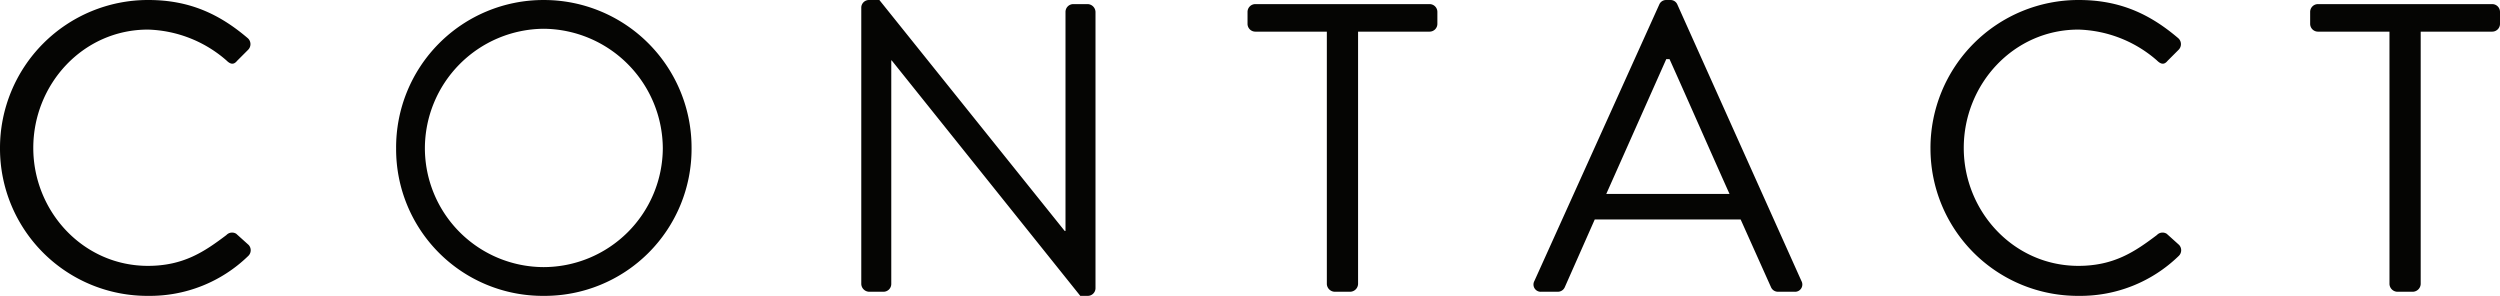 <svg xmlns="http://www.w3.org/2000/svg" width="498.888" height="59.04" viewBox="0 0 498.888 59.04">
  <path id="パス_146531" data-name="パス 146531" d="M4.182-28.618A29.4,29.4,0,0,0,33.784.82,28.143,28.143,0,0,0,53.71-7.134a1.563,1.563,0,0,0,.082-2.214l-2.46-2.214a1.546,1.546,0,0,0-1.968.246c-4.346,3.28-8.528,6.15-15.662,6.15-12.956,0-22.878-10.906-22.878-23.534,0-12.71,9.922-23.616,22.878-23.616a24.844,24.844,0,0,1,15.662,6.15c.82.82,1.476.9,2.132.082L53.71-48.3a1.588,1.588,0,0,0-.082-2.3C48.052-55.35,42.066-58.22,33.784-58.22A29.537,29.537,0,0,0,4.182-28.618Zm79.048,0A29.258,29.258,0,0,0,112.668.82a29.328,29.328,0,0,0,29.52-29.438,29.467,29.467,0,0,0-29.52-29.6A29.4,29.4,0,0,0,83.23-28.618Zm5.74,0a23.9,23.9,0,0,1,23.7-23.862,23.974,23.974,0,0,1,23.78,23.862,23.833,23.833,0,0,1-23.78,23.7A23.762,23.762,0,0,1,88.97-28.618Zm87.084,27.06A1.613,1.613,0,0,0,177.612,0h2.87a1.557,1.557,0,0,0,1.558-1.558V-46.166h.082L219.76.82h1.476a1.542,1.542,0,0,0,1.558-1.476V-55.842a1.613,1.613,0,0,0-1.558-1.558h-2.87a1.557,1.557,0,0,0-1.558,1.558v43.706h-.164L179.662-58.22h-2.05a1.542,1.542,0,0,0-1.558,1.476Zm92.906,0A1.613,1.613,0,0,0,270.518,0h3.116a1.613,1.613,0,0,0,1.558-1.558V-51.906H289.46a1.557,1.557,0,0,0,1.558-1.558v-2.378A1.557,1.557,0,0,0,289.46-57.4H254.692a1.557,1.557,0,0,0-1.558,1.558v2.378a1.557,1.557,0,0,0,1.558,1.558H268.96ZM311.764,0h3.28a1.508,1.508,0,0,0,1.394-.9l5.986-13.53h29.11L357.6-.9A1.508,1.508,0,0,0,359,0h3.28a1.448,1.448,0,0,0,1.394-2.132L338.906-57.318a1.473,1.473,0,0,0-1.394-.9h-.82a1.473,1.473,0,0,0-1.394.9L310.37-2.132A1.448,1.448,0,0,0,311.764,0ZM324.72-19.516l11.972-26.9h.656c4.018,8.938,7.954,17.958,11.972,26.9Zm64.7-9.1A29.4,29.4,0,0,0,419.02.82a28.143,28.143,0,0,0,19.926-7.954,1.563,1.563,0,0,0,.082-2.214l-2.46-2.214a1.546,1.546,0,0,0-1.968.246c-4.346,3.28-8.528,6.15-15.662,6.15-12.956,0-22.878-10.906-22.878-23.534,0-12.71,9.922-23.616,22.878-23.616a24.844,24.844,0,0,1,15.662,6.15c.82.82,1.476.9,2.132.082l2.214-2.214a1.588,1.588,0,0,0-.082-2.3C433.288-55.35,427.3-58.22,419.02-58.22A29.537,29.537,0,0,0,389.418-28.618Zm91.594,27.06A1.613,1.613,0,0,0,482.57,0h3.116a1.613,1.613,0,0,0,1.558-1.558V-51.906h14.268a1.557,1.557,0,0,0,1.558-1.558v-2.378a1.557,1.557,0,0,0-1.558-1.558H466.744a1.557,1.557,0,0,0-1.558,1.558v2.378a1.557,1.557,0,0,0,1.558,1.558h14.268Z" transform="translate(-4.182 58.22)" fill="#050503"/>
</svg>
